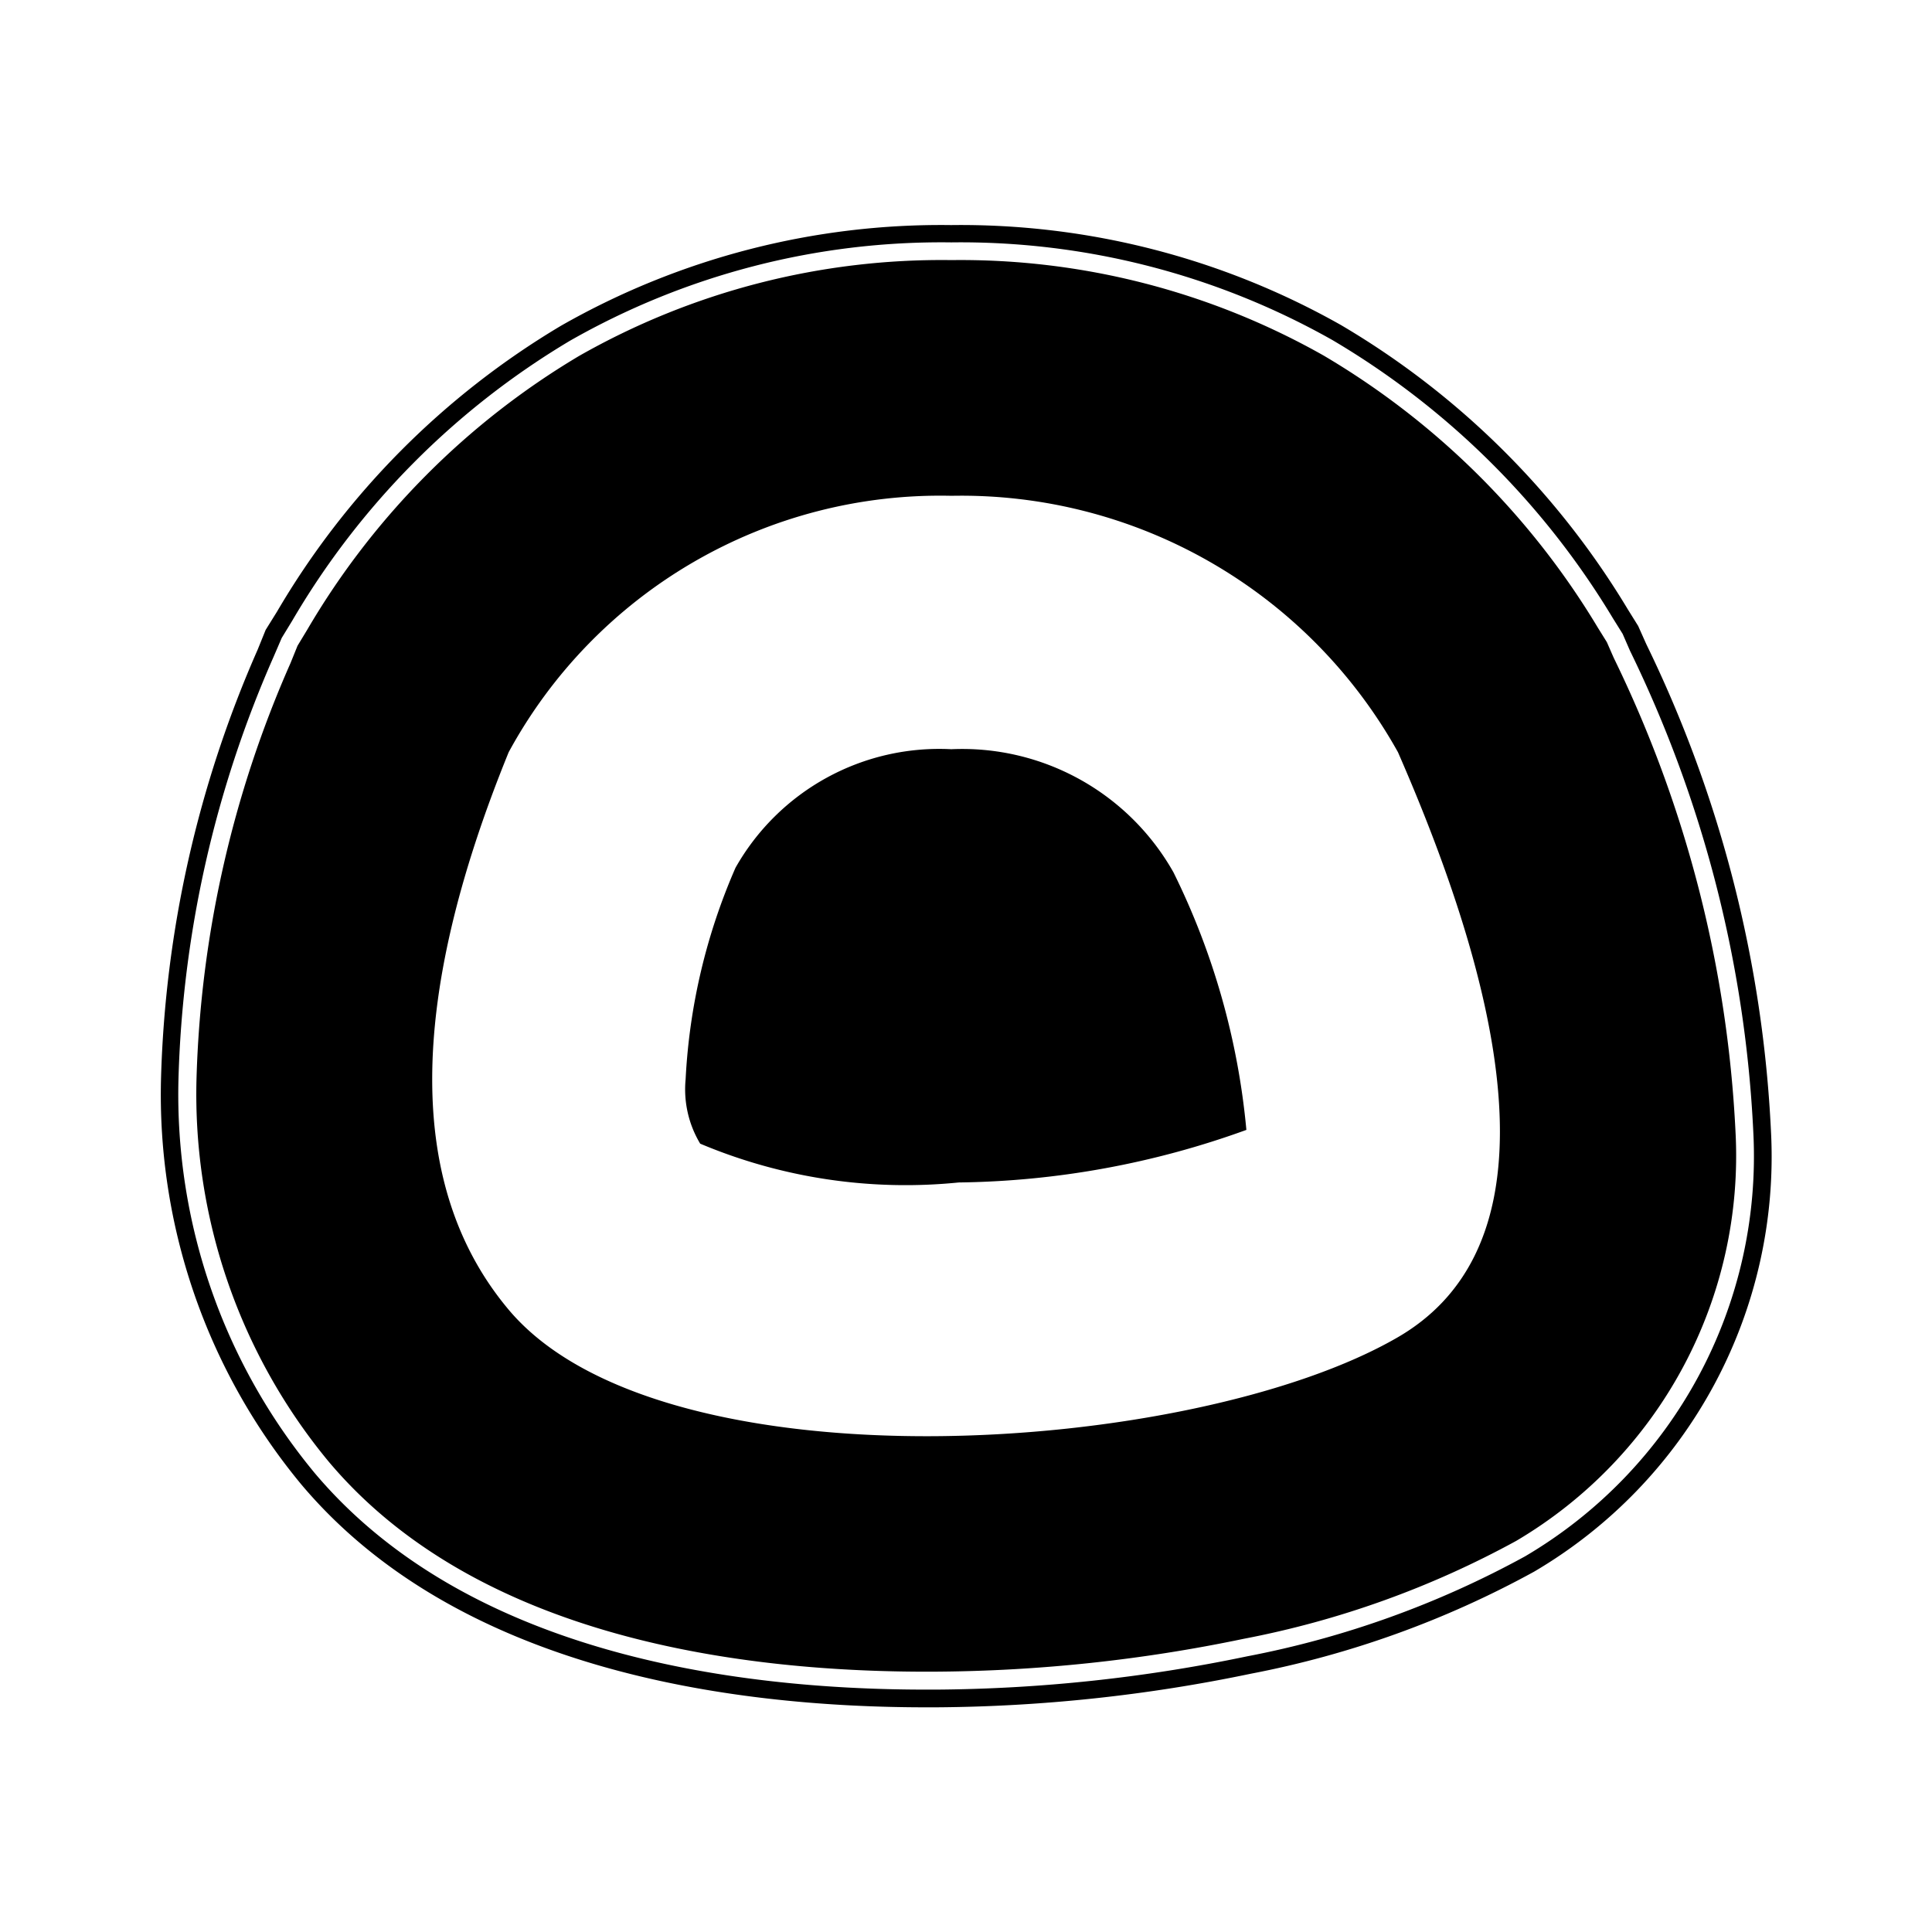 <?xml version="1.0" encoding="utf-8"?>
<!-- Generator: www.svgicons.com -->
<svg xmlns="http://www.w3.org/2000/svg" width="800" height="800" viewBox="0 0 24 24">
<path fill="currentColor" d="M11.817 9.307a2.907 2.907 0 0 0-2.68 1.472a7.5 7.5 0 0 0-.62 2.628a1.31 1.31 0 0 0 .181.8a6.571 6.571 0 0 0 3.212.482a10.836 10.836 0 0 0 3.573-.653a9.1 9.1 0 0 0-.906-3.2a3.013 3.013 0 0 0-2.76-1.529M20.45 8l-.1-.224l-.129-.207a10.191 10.191 0 0 0-3.561-3.53a9.6 9.6 0 0 0-4.845-1.243a9.526 9.526 0 0 0-4.845 1.25A10.04 10.04 0 0 0 3.44 7.6l-.14.225l-.1.247A14.181 14.181 0 0 0 2 13.407a7.592 7.592 0 0 0 1.741 5.031c1.927 2.29 5.287 2.771 7.766 2.771h.117a19.707 19.707 0 0 0 3.912-.417a12.015 12.015 0 0 0 3.519-1.267A5.979 5.979 0 0 0 22 14.059A15.509 15.509 0 0 0 20.45 8m-1.506 11.334a11.8 11.8 0 0 1-3.454 1.242a19.486 19.486 0 0 1-3.867.413h-.116c-2.461 0-5.732-.475-7.6-2.693a7.375 7.375 0 0 1-1.69-4.889A13.961 13.961 0 0 1 3.4 8.156l.1-.232l.13-.213a9.812 9.812 0 0 1 3.452-3.479a9.313 9.313 0 0 1 4.735-1.221a9.392 9.392 0 0 1 4.736 1.214a9.993 9.993 0 0 1 3.483 3.455l.121.194l.091.209a15.3 15.3 0 0 1 1.532 5.976a5.766 5.766 0 0 1-2.836 5.275m1.102-11.163l-.085-.194l-.112-.18a9.747 9.747 0 0 0-3.406-3.38a9.159 9.159 0 0 0-4.626-1.186a9.1 9.1 0 0 0-4.624 1.191a9.6 9.6 0 0 0-3.376 3.4l-.121.2l-.087.215a13.731 13.731 0 0 0-1.168 5.168a7.157 7.157 0 0 0 1.638 4.747c1.846 2.2 5.145 2.628 7.543 2.614a19.256 19.256 0 0 0 3.822-.407a11.591 11.591 0 0 0 3.39-1.217a5.555 5.555 0 0 0 2.725-5.085a15.1 15.1 0 0 0-1.513-5.886m-2.682 8.441c-2.536 1.471-9.143 1.92-11.045-.342q-1.9-2.262 0-6.926a6.1 6.1 0 0 1 5.5-3.185a6.209 6.209 0 0 1 5.547 3.185q2.534 5.796-.002 7.268"/>
</svg>